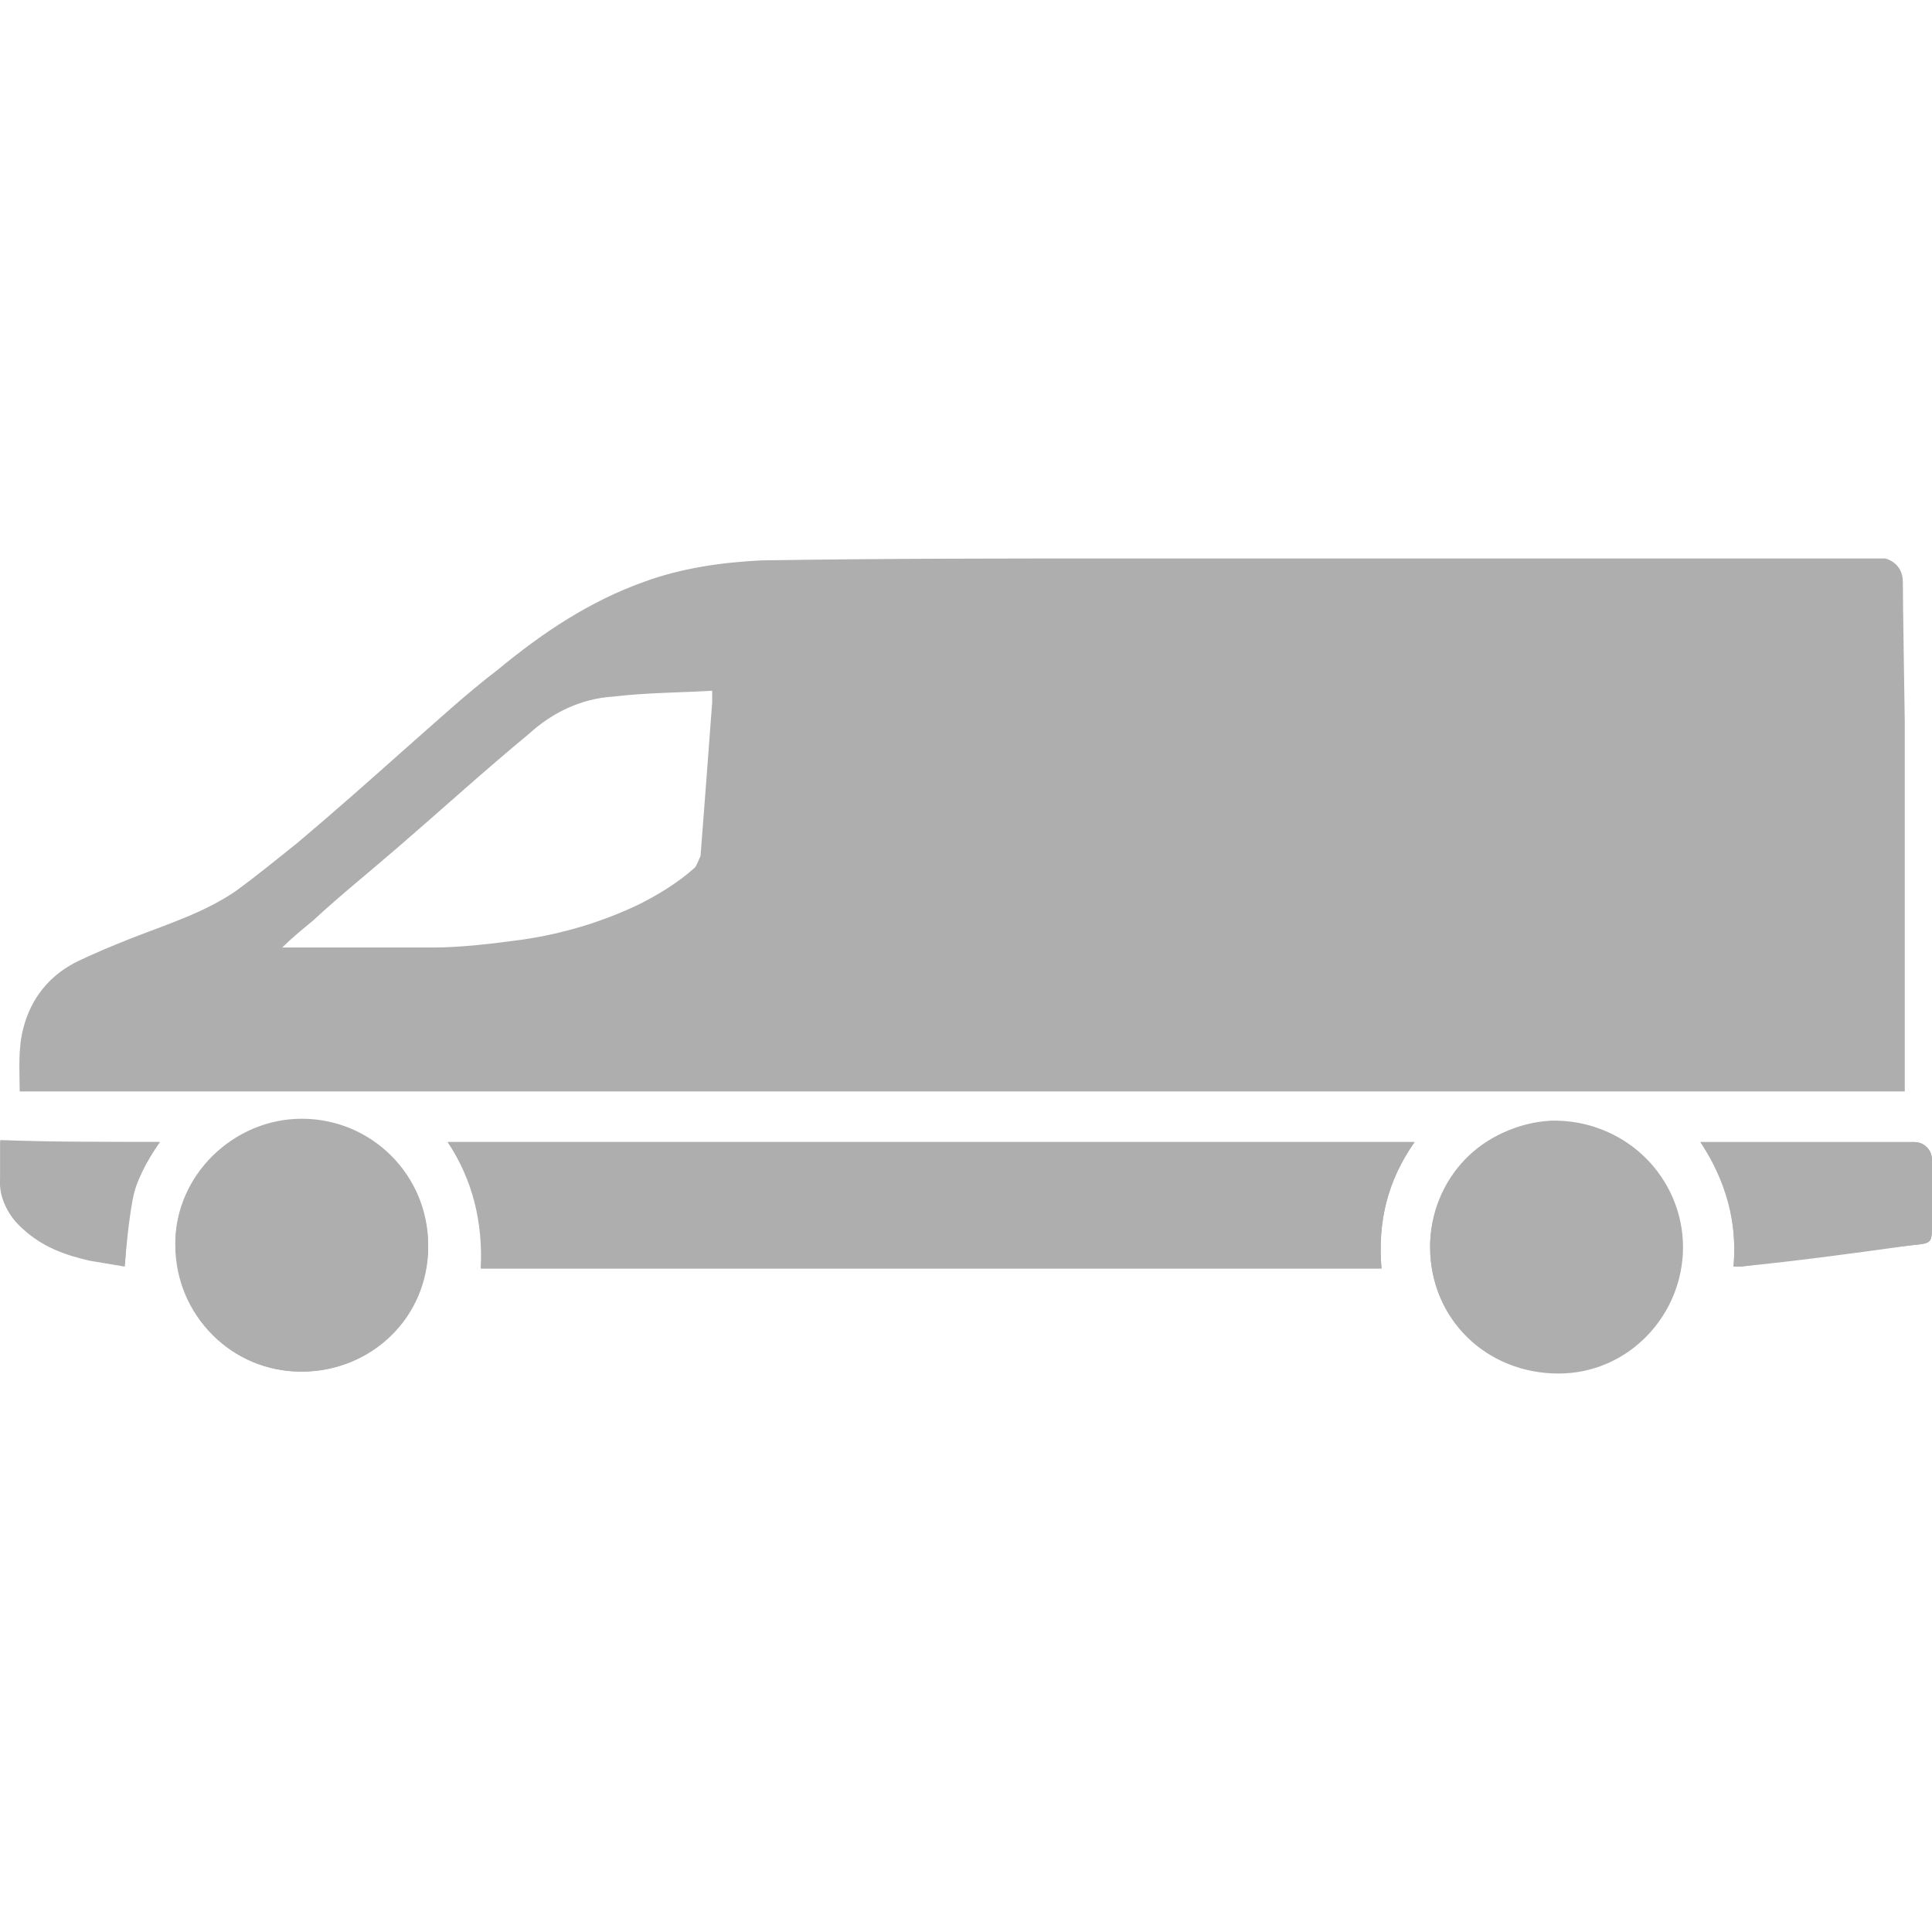 <!-- Generated by IcoMoon.io -->
<svg version="1.1" xmlns="http://www.w3.org/2000/svg" width="32" height="32" viewBox="0 0 32 32" fill="#aeaeae">
<title>vehicletype-van</title>
<path d="M7.963 21.010h14.919c-0.064-0.773 0.097-1.45 0.548-2.094h-16.014c0.419 0.644 0.58 1.321 0.548 2.094zM4.998 22.718c1.16 0 2.094-0.934 2.094-2.094s-0.934-2.094-2.094-2.094c-1.128 0-2.094 0.934-2.094 2.062 0.032 1.224 0.934 2.127 2.094 2.127zM23.687 20.656c0 1.192 0.934 2.094 2.127 2.094 1.16 0 2.062-0.967 2.062-2.094s-0.934-2.127-2.159-2.062c-1.16 0-2.030 0.934-2.030 2.062zM28.713 20.978h0.129c0.934-0.129 1.869-0.258 2.835-0.354 0.322-0.032 0.322-0.032 0.322-0.354v-1.063c0-0.161-0.129-0.29-0.29-0.29h-3.544c0.419 0.644 0.612 1.321 0.548 2.062zM2.646 18.916h-2.642v0.612c0 0.354 0.129 0.612 0.387 0.838 0.322 0.29 0.677 0.419 1.096 0.516l0.58 0.097c0.032-0.387 0.032-0.741 0.097-1.063 0.097-0.354 0.258-0.677 0.483-0.999z"></path>
<path d="M31.549 11.956v6.122h-31.223c0-0.354-0.032-0.709 0.064-1.063 0.129-0.483 0.419-0.838 0.838-1.063 0.322-0.161 0.644-0.29 0.967-0.419 0.58-0.226 1.192-0.419 1.708-0.773 0.354-0.258 0.709-0.548 1.031-0.806 0.612-0.516 1.192-1.031 1.772-1.547 0.516-0.451 0.999-0.902 1.547-1.321 0.741-0.612 1.514-1.128 2.417-1.45 0.612-0.226 1.289-0.322 1.933-0.354 1.998-0.032 3.963-0.032 5.961-0.032h12.663s0.29 0.064 0.29 0.387 0.032 2.32 0.032 2.32zM4.676 15.694h2.481c0.483 0 0.999-0.064 1.482-0.129 0.677-0.097 1.321-0.29 1.933-0.58 0.322-0.161 0.644-0.354 0.934-0.612 0.032-0.032 0.064-0.129 0.097-0.193 0.064-0.838 0.129-1.676 0.193-2.546v-0.193c-0.548 0.032-1.096 0.032-1.643 0.097-0.516 0.032-0.999 0.258-1.386 0.612-0.741 0.612-1.45 1.257-2.159 1.869-0.483 0.419-0.967 0.806-1.418 1.224-0.193 0.161-0.354 0.29-0.516 0.451zM7.963 21.010c0.064-0.741-0.097-1.45-0.548-2.094h16.014c-0.451 0.644-0.612 1.321-0.548 2.094h-14.919zM4.998 22.718c-1.16 0-2.094-0.934-2.094-2.094 0-1.128 0.934-2.062 2.094-2.062s2.094 0.934 2.094 2.094-0.934 2.062-2.094 2.062zM4.032 20.624c0 0.548 0.419 0.999 0.967 0.999s0.967-0.451 0.967-0.999c0-0.548-0.419-0.967-0.967-0.967-0.516 0-0.967 0.451-0.967 0.967zM23.687 20.656c0-1.096 0.87-2.030 1.998-2.094 1.224-0.032 2.159 0.934 2.159 2.062 0 1.16-0.902 2.094-2.062 2.094-1.16 0.032-2.094-0.902-2.094-2.062zM25.781 21.623c0.58-0.032 0.999-0.451 0.999-0.999 0-0.516-0.483-0.967-0.999-0.967-0.548 0-0.967 0.483-0.967 0.999 0 0.548 0.451 0.967 0.967 0.967zM28.713 20.978c0.064-0.773-0.129-1.45-0.548-2.062h3.544c0.161 0 0.29 0.129 0.29 0.29v1.063c0 0.322 0 0.322-0.322 0.354-0.934 0.129-1.869 0.258-2.835 0.354h-0.129zM2.646 18.916c-0.226 0.322-0.387 0.612-0.451 0.967s-0.097 0.709-0.129 1.063l-0.58-0.097c-0.387-0.097-0.773-0.226-1.096-0.516-0.258-0.226-0.419-0.483-0.387-0.838v-0.612c0.87 0.032 1.74 0.032 2.642 0.032z"></path>
</svg>
